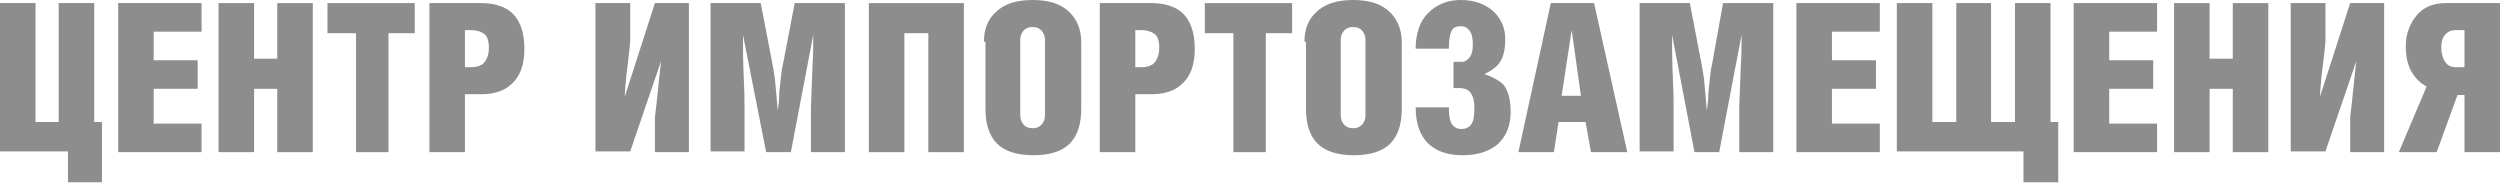 <?xml version="1.0" encoding="UTF-8"?> <!-- Generator: Adobe Illustrator 27.5.0, SVG Export Plug-In . SVG Version: 6.00 Build 0) --> <svg xmlns="http://www.w3.org/2000/svg" xmlns:xlink="http://www.w3.org/1999/xlink" x="0px" y="0px" viewBox="0 0 323.7 23.7" xml:space="preserve"> <g id="Layer_1"> <g> <path fill="#8D8D8E" d="M4.6,15.8h3V0.4h4.6v15.4h1v7.8H8.8v-4H0V0.4h4.6V15.8z"></path> <path fill="#8D8D8E" d="M15.3,19.7V0.4h10.8v3.7h-6.2v3.7h5.7v3.7h-5.7V16h6.2v3.7H15.3z"></path> <path fill="#8D8D8E" d="M32.9,11.5v8.2h-4.6V0.4h4.6v7.2h3V0.4h4.6v19.3h-4.6v-8.2H32.9z"></path> <path fill="#8D8D8E" d="M46.1,19.7V4.3h-3.7V0.4h11.3v3.9h-3.4v15.4H46.1z"></path> <path fill="#8D8D8E" d="M55.6,19.7V0.4h6.7c1.6,0,2.9,0.4,3.8,1.1c1.2,1,1.8,2.6,1.8,4.8c0,2.2-0.6,3.7-1.8,4.7 c-0.9,0.8-2.2,1.2-3.8,1.2h-2.1v7.5H55.6z M60.3,8.7h0.8c0.6,0,1.2-0.2,1.5-0.5c0.4-0.4,0.7-1.1,0.7-2s-0.2-1.5-0.6-1.8 c-0.4-0.3-1-0.5-1.7-0.5h-0.8V8.7z"></path> <path fill="#8D8D8E" d="M84.8,19.7v-4.5c0.3-2.4,0.5-4.8,0.8-7.3l-4,11.7h-4.5V0.4h4.5v4.8c0,0.5-0.2,2.1-0.5,4.6 c-0.1,1.1-0.2,2-0.2,2.7l3.9-12.1h4.4v19.3H84.8z"></path> <path fill="#8D8D8E" d="M102.9,0.4h6.5v19.3H105v-5.8c0-0.5,0.1-2.3,0.2-5.3c0.1-1.5,0.1-2.8,0.1-4.1l-2.9,15.2h-3.2L96.2,4.5 c0,1.6,0,3.4,0.1,5.5s0.1,3.4,0.1,3.8v5.8H92V0.4h6.5l1.5,7.8c0.1,0.6,0.3,1.5,0.4,2.7c0.1,1.2,0.2,2.3,0.3,3.4 c0.1-0.6,0.2-1.4,0.2-2.3c0.2-1.8,0.3-3.1,0.5-3.8L102.9,0.4z"></path> <path fill="#8D8D8E" d="M117.1,4.3v15.4h-4.6V0.4h12.3v19.3h-4.6V4.3H117.1z"></path> <path fill="#8D8D8E" d="M127.4,5.4c0-1.6,0.5-2.9,1.5-3.8c1.1-1.1,2.7-1.6,4.8-1.6c2.1,0,3.7,0.5,4.8,1.6c1,1,1.5,2.3,1.5,3.9v8.6 c0,2-0.5,3.5-1.5,4.5c-1,1-2.6,1.5-4.7,1.5c-2.1,0-3.7-0.5-4.7-1.5c-1-1-1.5-2.5-1.5-4.5V5.4z M133.7,3.5c-0.4,0-0.8,0.1-1.1,0.4 c-0.3,0.3-0.5,0.7-0.5,1.2v9.8c0,0.6,0.2,1,0.5,1.3c0.3,0.3,0.7,0.4,1.1,0.4c0.4,0,0.8-0.1,1.1-0.4c0.3-0.3,0.5-0.7,0.5-1.3V5.1 c0-0.5-0.2-0.9-0.5-1.2C134.5,3.6,134.1,3.5,133.7,3.5z"></path> <path fill="#8D8D8E" d="M142.4,19.7V0.4h6.7c1.6,0,2.9,0.4,3.8,1.1c1.2,1,1.8,2.6,1.8,4.8c0,2.2-0.6,3.7-1.8,4.7 c-0.9,0.8-2.2,1.2-3.8,1.2h-2.1v7.5H142.4z M147.1,8.7h0.8c0.6,0,1.2-0.2,1.5-0.5c0.4-0.4,0.7-1.1,0.7-2s-0.2-1.5-0.6-1.8 c-0.4-0.3-1-0.5-1.7-0.5h-0.8V8.7z"></path> <path fill="#8D8D8E" d="M159.7,19.7V4.3H156V0.4h11.3v3.9h-3.4v15.4H159.7z"></path> <path fill="#8D8D8E" d="M168.9,5.4c0-1.6,0.5-2.9,1.5-3.8c1.1-1.1,2.7-1.6,4.8-1.6c2.1,0,3.7,0.5,4.8,1.6c1,1,1.5,2.3,1.5,3.9v8.6 c0,2-0.5,3.5-1.5,4.5c-1,1-2.6,1.5-4.7,1.5c-2.1,0-3.7-0.5-4.7-1.5c-1-1-1.5-2.5-1.5-4.5V5.4z M175.2,3.5c-0.4,0-0.8,0.1-1.1,0.4 c-0.3,0.3-0.5,0.7-0.5,1.2v9.8c0,0.6,0.2,1,0.5,1.3c0.3,0.3,0.7,0.4,1.1,0.4c0.4,0,0.8-0.1,1.1-0.4c0.3-0.3,0.5-0.7,0.5-1.3V5.1 c0-0.5-0.2-0.9-0.5-1.2C176,3.6,175.6,3.5,175.2,3.5z"></path> <path fill="#8D8D8E" d="M188.9,11.4h-0.7V8h1.1c0.4,0,0.7-0.2,1-0.6c0.3-0.4,0.4-0.9,0.4-1.6c0-0.8-0.1-1.4-0.4-1.8 c-0.3-0.4-0.6-0.6-1.2-0.6c-0.6,0-1,0.2-1.2,0.7c-0.2,0.5-0.3,1.2-0.3,2.2h-4.3c0-1.9,0.5-3.5,1.6-4.6c1.1-1.1,2.5-1.7,4.2-1.7 c1.8,0,3.2,0.5,4.3,1.5c1,1,1.5,2.1,1.5,3.6c0,1.2-0.2,2.1-0.6,2.8c-0.4,0.7-1.1,1.2-2.1,1.7c1.2,0.4,2,0.9,2.5,1.4 c0.6,0.8,0.9,1.9,0.9,3.5c0,1.8-0.6,3.2-1.7,4.2c-1.1,0.9-2.6,1.4-4.5,1.4c-1.7,0-3.1-0.4-4.1-1.2c-1.3-1-2-2.7-2-5h4.3 c0,1,0.1,1.7,0.4,2.2c0.3,0.4,0.7,0.6,1.2,0.6c0.6,0,1-0.2,1.3-0.6c0.3-0.4,0.4-1.1,0.4-2.2c0-0.9-0.2-1.5-0.5-1.9 C190.1,11.6,189.6,11.4,188.9,11.4z"></path> <path fill="#8D8D8E" d="M196.6,19.7l4.2-19.3h5.6l4.3,19.3H206l-0.7-3.9h-3.5l-0.6,3.9H196.6z M202.2,12.4h2.5l-1.2-8.5 L202.2,12.4z"></path> <path fill="#8D8D8E" d="M223.1,0.4h6.5v19.3h-4.4v-5.8c0-0.5,0.1-2.3,0.2-5.3c0.1-1.5,0.1-2.8,0.1-4.1l-2.9,15.2h-3.2l-2.9-15.2 c0,1.6,0,3.4,0.1,5.5s0.1,3.4,0.1,3.8v5.8h-4.4V0.4h6.5l1.5,7.8c0.1,0.6,0.3,1.5,0.4,2.7c0.1,1.2,0.2,2.3,0.3,3.4 c0.1-0.6,0.2-1.4,0.2-2.3c0.2-1.8,0.3-3.1,0.5-3.8L223.1,0.4z"></path> <path fill="#8D8D8E" d="M232.6,19.7V0.4h10.8v3.7h-6.2v3.7h5.7v3.7h-5.7V16h6.2v3.7H232.6z"></path> <path fill="#8D8D8E" d="M245.6,19.7V0.4h4.6v15.4h3.1V0.4h4.5v15.4h3.1V0.4h4.6v15.4h1v7.8h-4.5v-4H245.6z"></path> <path fill="#8D8D8E" d="M268.5,19.7V0.4h10.8v3.7h-6.2v3.7h5.7v3.7h-5.7V16h6.2v3.7H268.5z"></path> <path fill="#8D8D8E" d="M286.1,11.5v8.2h-4.6V0.4h4.6v7.2h3V0.4h4.6v19.3h-4.6v-8.2H286.1z"></path> <path fill="#8D8D8E" d="M304.3,19.7v-4.5c0.3-2.4,0.5-4.8,0.8-7.3l-4,11.7h-4.5V0.4h4.5v4.8c0,0.5-0.2,2.1-0.5,4.6 c-0.1,1.1-0.2,2-0.2,2.7l3.9-12.1h4.4v19.3H304.3z"></path> <path fill="#8D8D8E" d="M323.7,19.7h-4.6v-7.4h-0.9l-2.7,7.4h-4.9l3.6-8.5c-0.8-0.4-1.5-1.1-2-2c-0.5-0.9-0.7-2-0.7-3.2 c0-1.6,0.5-2.9,1.4-4c0.9-1.1,2.2-1.6,3.8-1.6h7.1V19.7z M319.1,3.9H318c-0.6,0-1.1,0.2-1.4,0.6c-0.4,0.4-0.5,1-0.5,1.7 c0,0.7,0.2,1.4,0.5,1.8c0.3,0.5,0.8,0.7,1.4,0.7h1.1V3.9z"></path> </g> </g> <g id="Layer_4"> </g> </svg> 